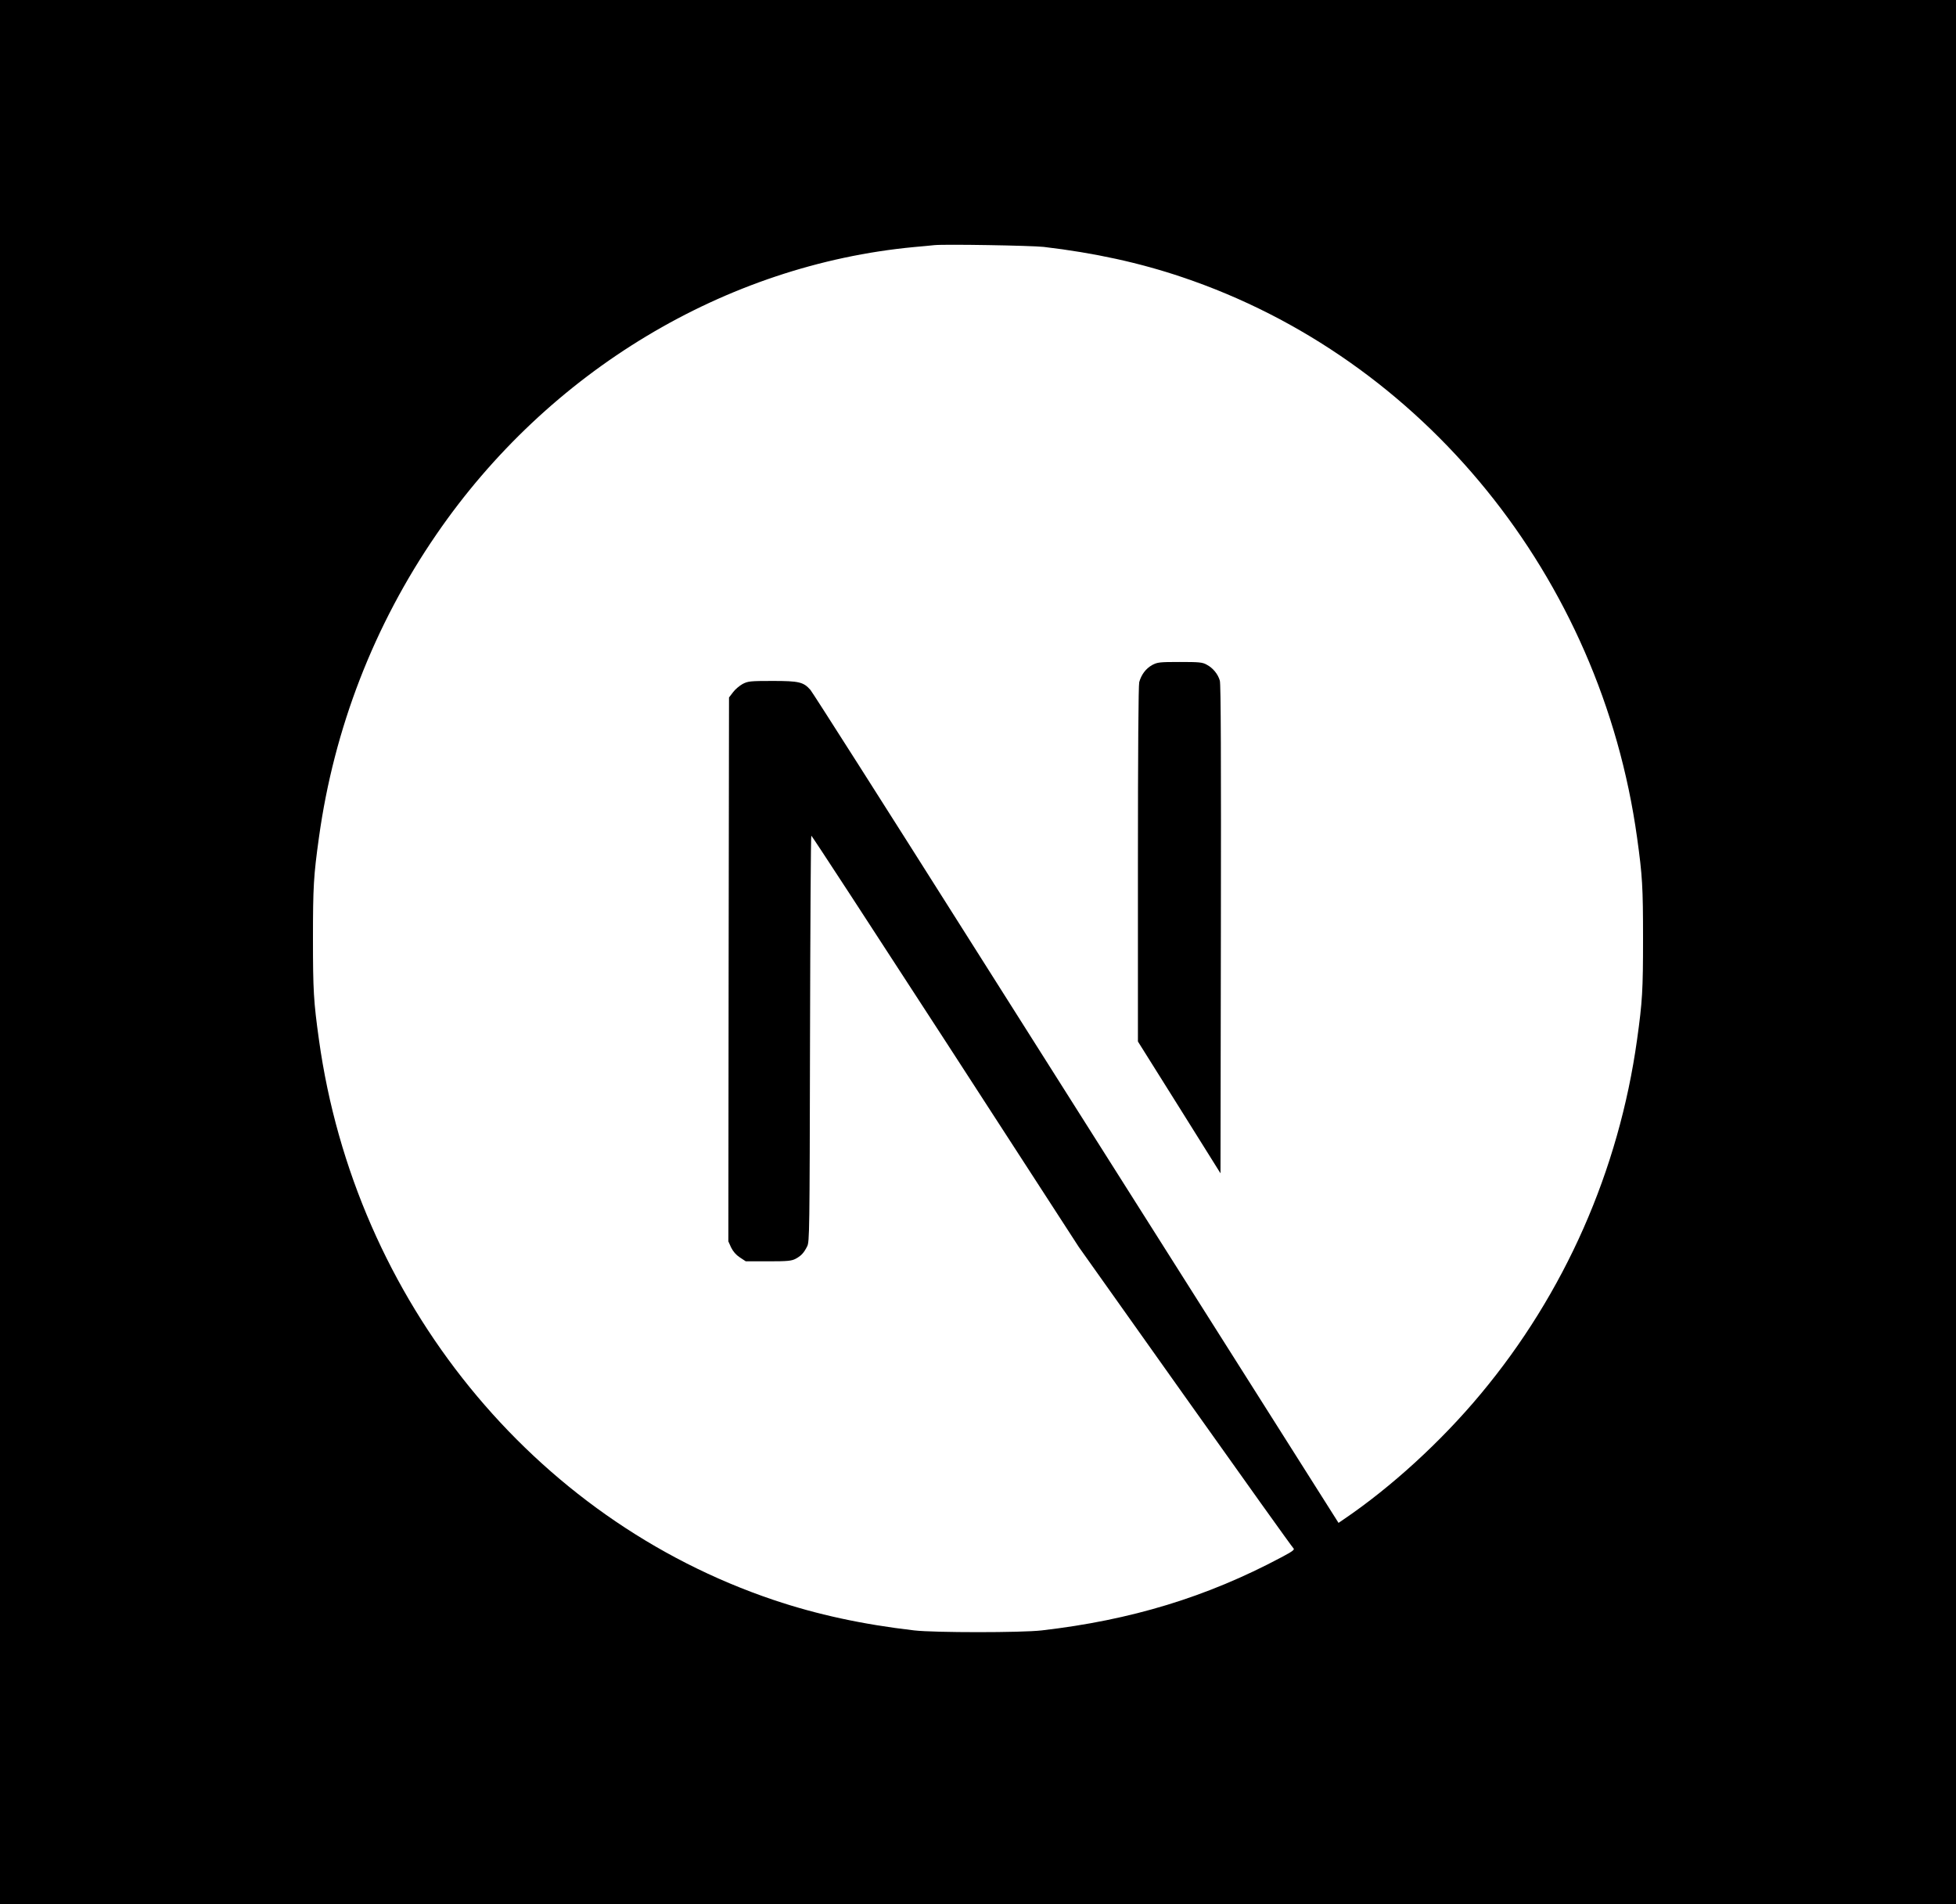 <svg width="75" height="73" viewBox="0 0 75 73" fill="none" xmlns="http://www.w3.org/2000/svg">
<rect width="75" height="73" fill="black"/>
<g clip-path="url(#clip0_814_3156)">
<path d="M35.83 9.397C35.72 9.408 35.371 9.444 35.057 9.47C27.814 10.151 21.028 14.226 16.731 20.49C14.338 23.973 12.808 27.924 12.229 32.108C12.025 33.569 12 34 12 35.981C12 37.961 12.025 38.393 12.229 39.854C13.615 49.839 20.43 58.229 29.673 61.338C31.328 61.894 33.073 62.273 35.057 62.502C35.83 62.591 39.17 62.591 39.943 62.502C43.368 62.107 46.269 61.224 49.131 59.7C49.569 59.467 49.654 59.404 49.594 59.352C49.554 59.321 47.685 56.706 45.442 53.546L41.364 47.802L36.254 39.916C33.442 35.581 31.129 32.035 31.109 32.035C31.089 32.03 31.069 35.534 31.059 39.812C31.044 47.303 31.039 47.604 30.949 47.781C30.82 48.036 30.72 48.139 30.511 48.254C30.351 48.337 30.211 48.353 29.459 48.353H28.596L28.367 48.202C28.217 48.103 28.108 47.973 28.033 47.822L27.928 47.589L27.938 37.166L27.953 26.738L28.108 26.536C28.187 26.427 28.357 26.286 28.477 26.219C28.681 26.115 28.761 26.104 29.623 26.104C30.64 26.104 30.81 26.146 31.074 26.447C31.149 26.53 33.916 30.876 37.226 36.111C40.536 41.345 45.063 48.493 47.286 52.002L51.324 58.38L51.529 58.24C53.338 57.013 55.253 55.266 56.768 53.447C59.994 49.585 62.073 44.875 62.771 39.854C62.975 38.393 63 37.961 63 35.981C63 34 62.975 33.569 62.771 32.108C61.385 22.122 54.57 13.732 45.327 10.624C43.697 10.073 41.962 9.693 40.018 9.465C39.539 9.413 36.244 9.356 35.83 9.397ZM46.269 25.48C46.508 25.605 46.703 25.844 46.773 26.094C46.813 26.229 46.823 29.119 46.813 35.633L46.798 44.979L45.217 42.453L43.632 39.926V33.132C43.632 28.74 43.652 26.271 43.682 26.151C43.762 25.86 43.936 25.631 44.175 25.496C44.38 25.387 44.455 25.377 45.237 25.377C45.975 25.377 46.105 25.387 46.269 25.48Z" fill="white"/>
</g>
<defs>
<clipPath id="clip0_814_3156">
<rect width="51" height="53.186" fill="white" transform="translate(12 9.383)"/>
</clipPath>
</defs>
</svg>
